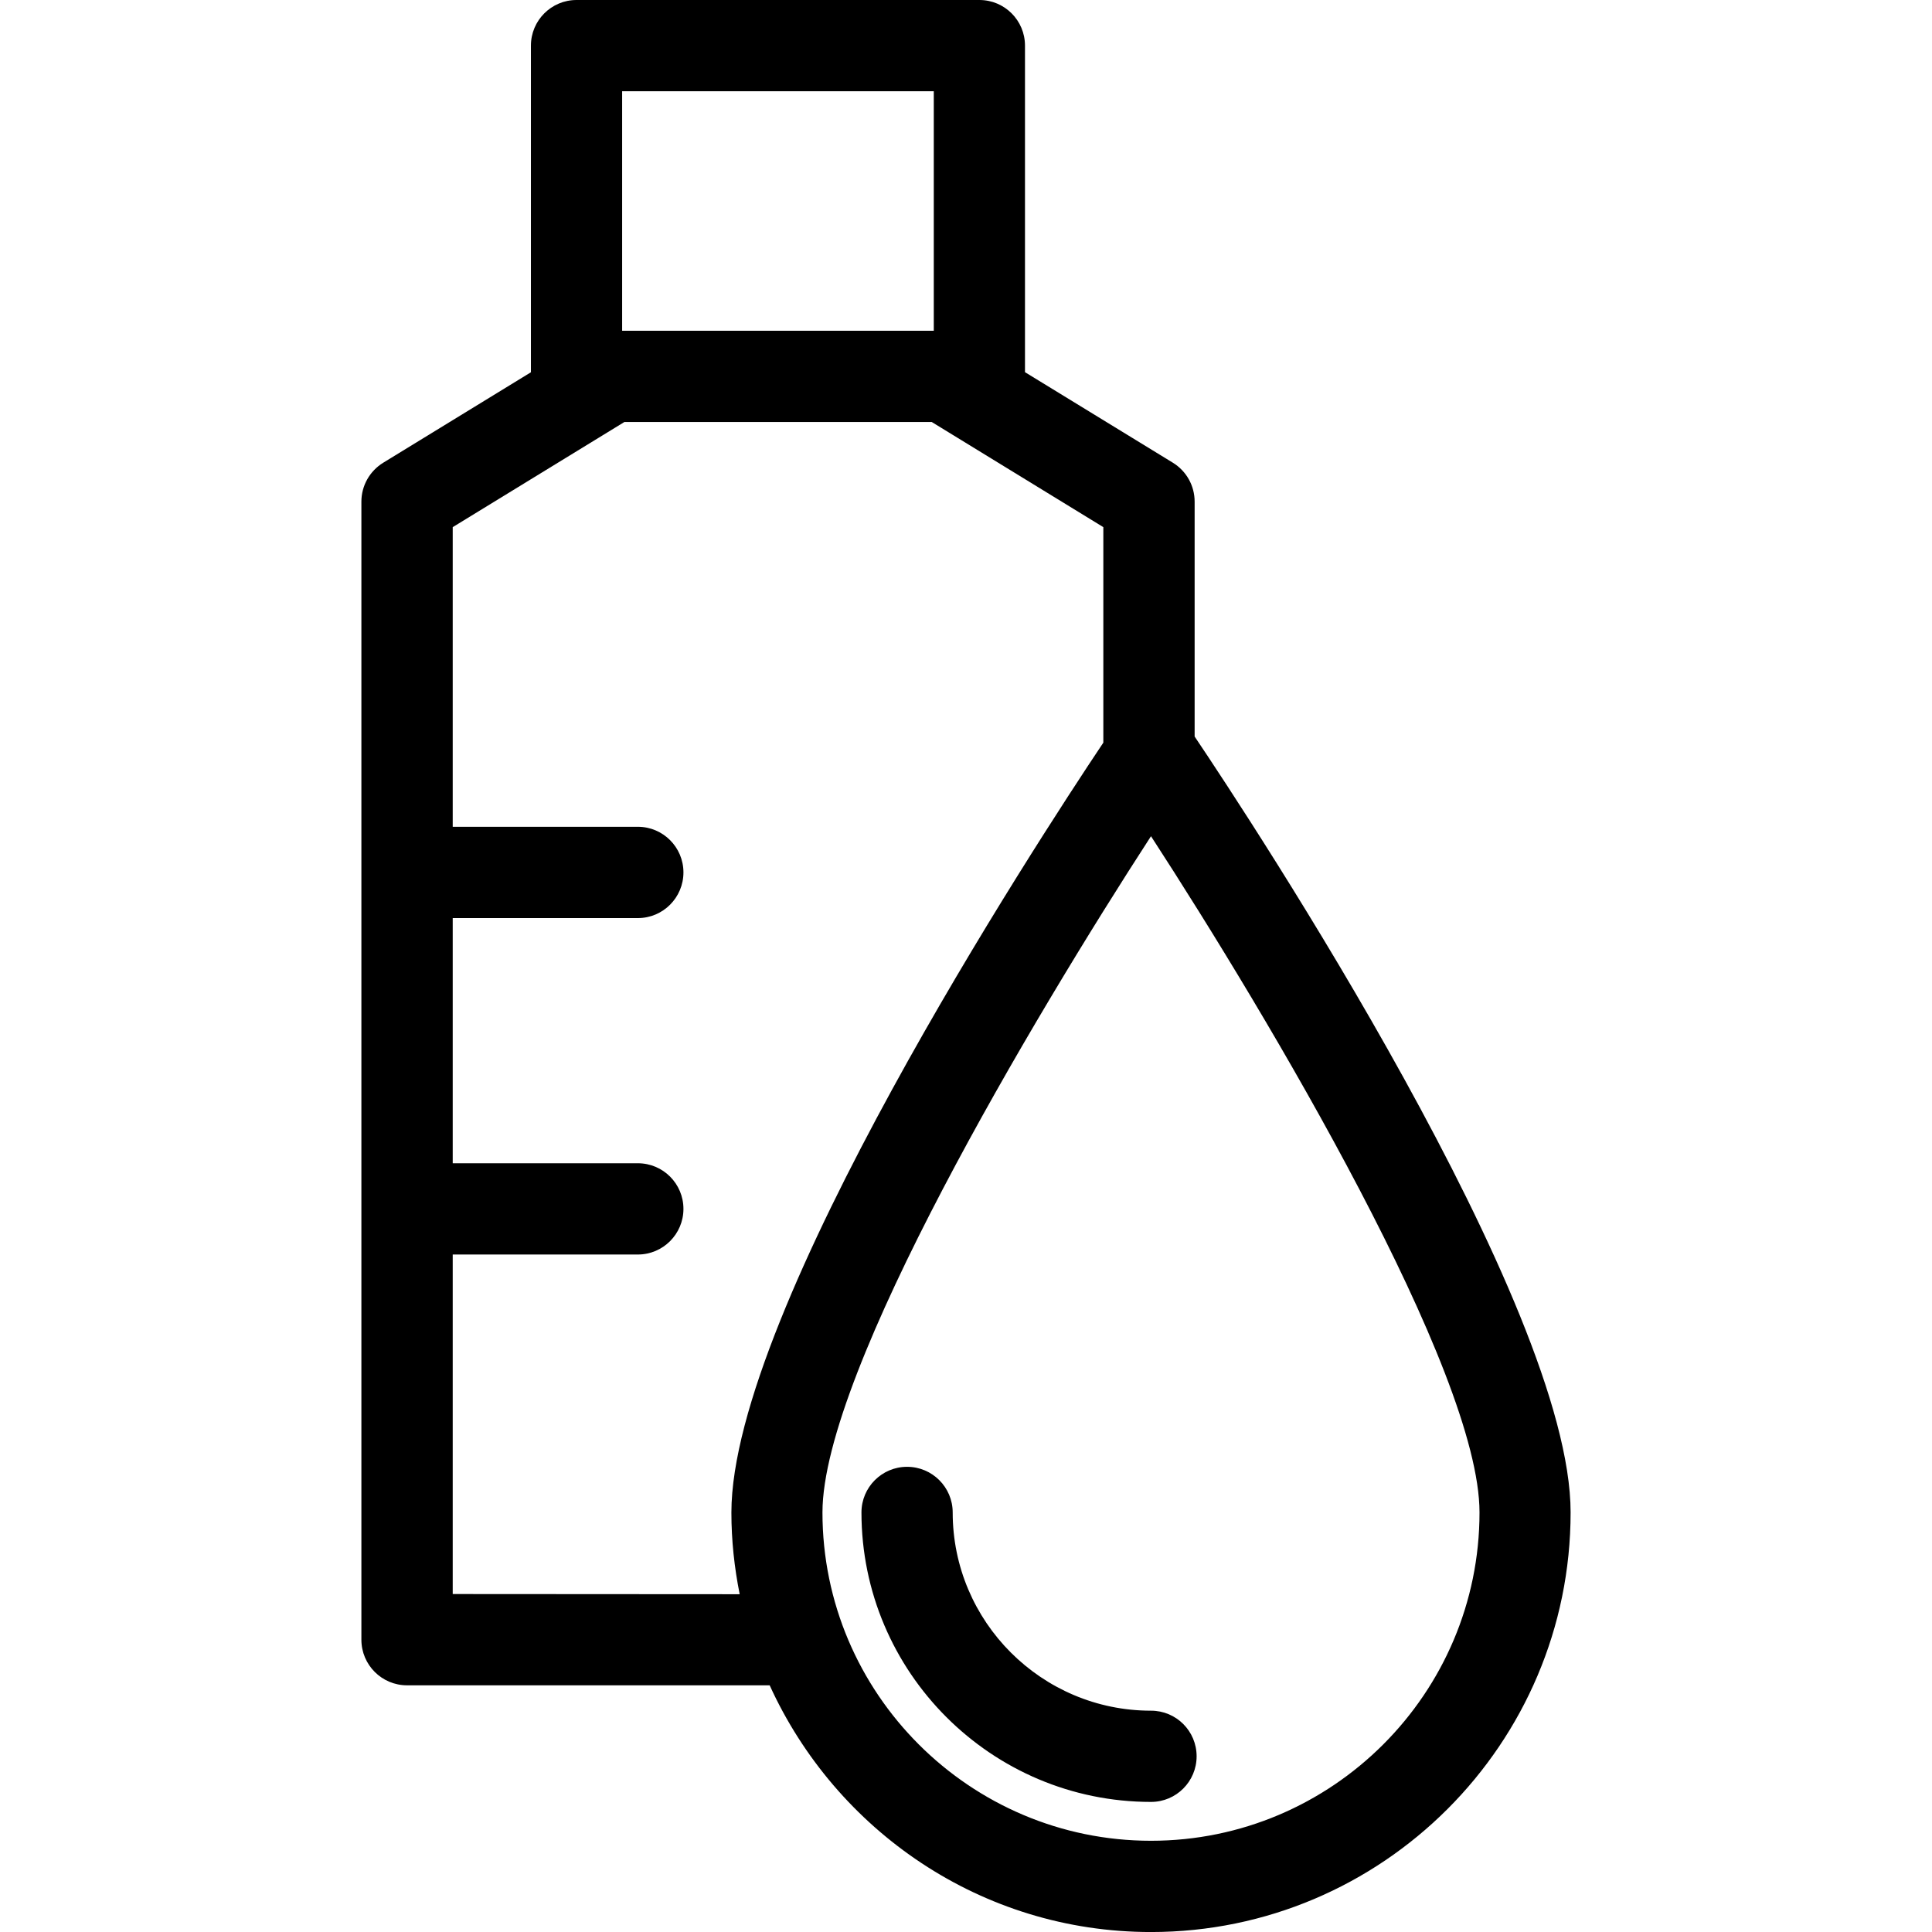 <?xml version="1.0" encoding="iso-8859-1"?>
<!-- Generator: Adobe Illustrator 16.0.0, SVG Export Plug-In . SVG Version: 6.00 Build 0)  -->
<!DOCTYPE svg PUBLIC "-//W3C//DTD SVG 1.1//EN" "http://www.w3.org/Graphics/SVG/1.1/DTD/svg11.dtd">
<svg version="1.1" id="Capa_1" xmlns="http://www.w3.org/2000/svg" xmlns:xlink="http://www.w3.org/1999/xlink" x="0px" y="0px"
	 width="118.655px" height="118.655px" viewBox="0 0 118.655 118.655" style="enable-background:new 0 0 118.655 118.655;"
	 xml:space="preserve">
<g>
	<path d="M73.369,45.234V30.808c0-0.977-0.504-1.877-1.335-2.389l-9.084-5.562V2.802C62.95,1.253,61.697,0,60.15,0H35.408
		c-1.545,0-2.801,1.253-2.801,2.802v20.061l-9.073,5.557c-0.83,0.512-1.339,1.412-1.339,2.389v69.894
		c0,1.549,1.256,2.802,2.803,2.802H47.27c4.064,8.914,12.999,15.152,23.419,15.152c14.204,0,25.771-11.557,25.771-25.773
		C96.468,80.159,76.862,50.43,73.369,45.234z M38.209,5.604h19.14v14.709h-19.14V5.604z M27.804,97.899V77.047h11.368
		c1.55,0,2.802-1.26,2.802-2.801c0-1.55-1.252-2.804-2.802-2.804H27.804V56.385h11.368c1.55,0,2.802-1.259,2.802-2.806
		c0-1.546-1.252-2.802-2.802-2.802H27.804V32.375l10.545-6.459h18.872l10.541,6.459V45.61c-4.165,6.226-22.843,34.874-22.843,47.284
		c0,1.719,0.183,3.38,0.509,5.016L27.804,97.899L27.804,97.899z M70.689,113.052c-11.121,0-20.177-9.05-20.177-20.165
		c0-8.662,12.955-30.396,20.177-41.531c7.232,11.134,20.176,32.869,20.176,41.531C90.865,104.002,81.817,113.052,70.689,113.052z
		 M73.491,107.864c0,1.545-1.25,2.802-2.802,2.802c-9.811,0-17.782-7.974-17.782-17.779c0-1.548,1.255-2.802,2.801-2.802
		s2.802,1.254,2.802,2.802c0,6.714,5.466,12.176,12.18,12.176C72.241,105.062,73.491,106.315,73.491,107.864z"/>
</g>
<g>
</g>
<g>
</g>
<g>
</g>
<g>
</g>
<g>
</g>
<g>
</g>
<g>
</g>
<g>
</g>
<g>
</g>
<g>
</g>
<g>
</g>
<g>
</g>
<g>
</g>
<g>
</g>
<g>
</g>
</svg>
